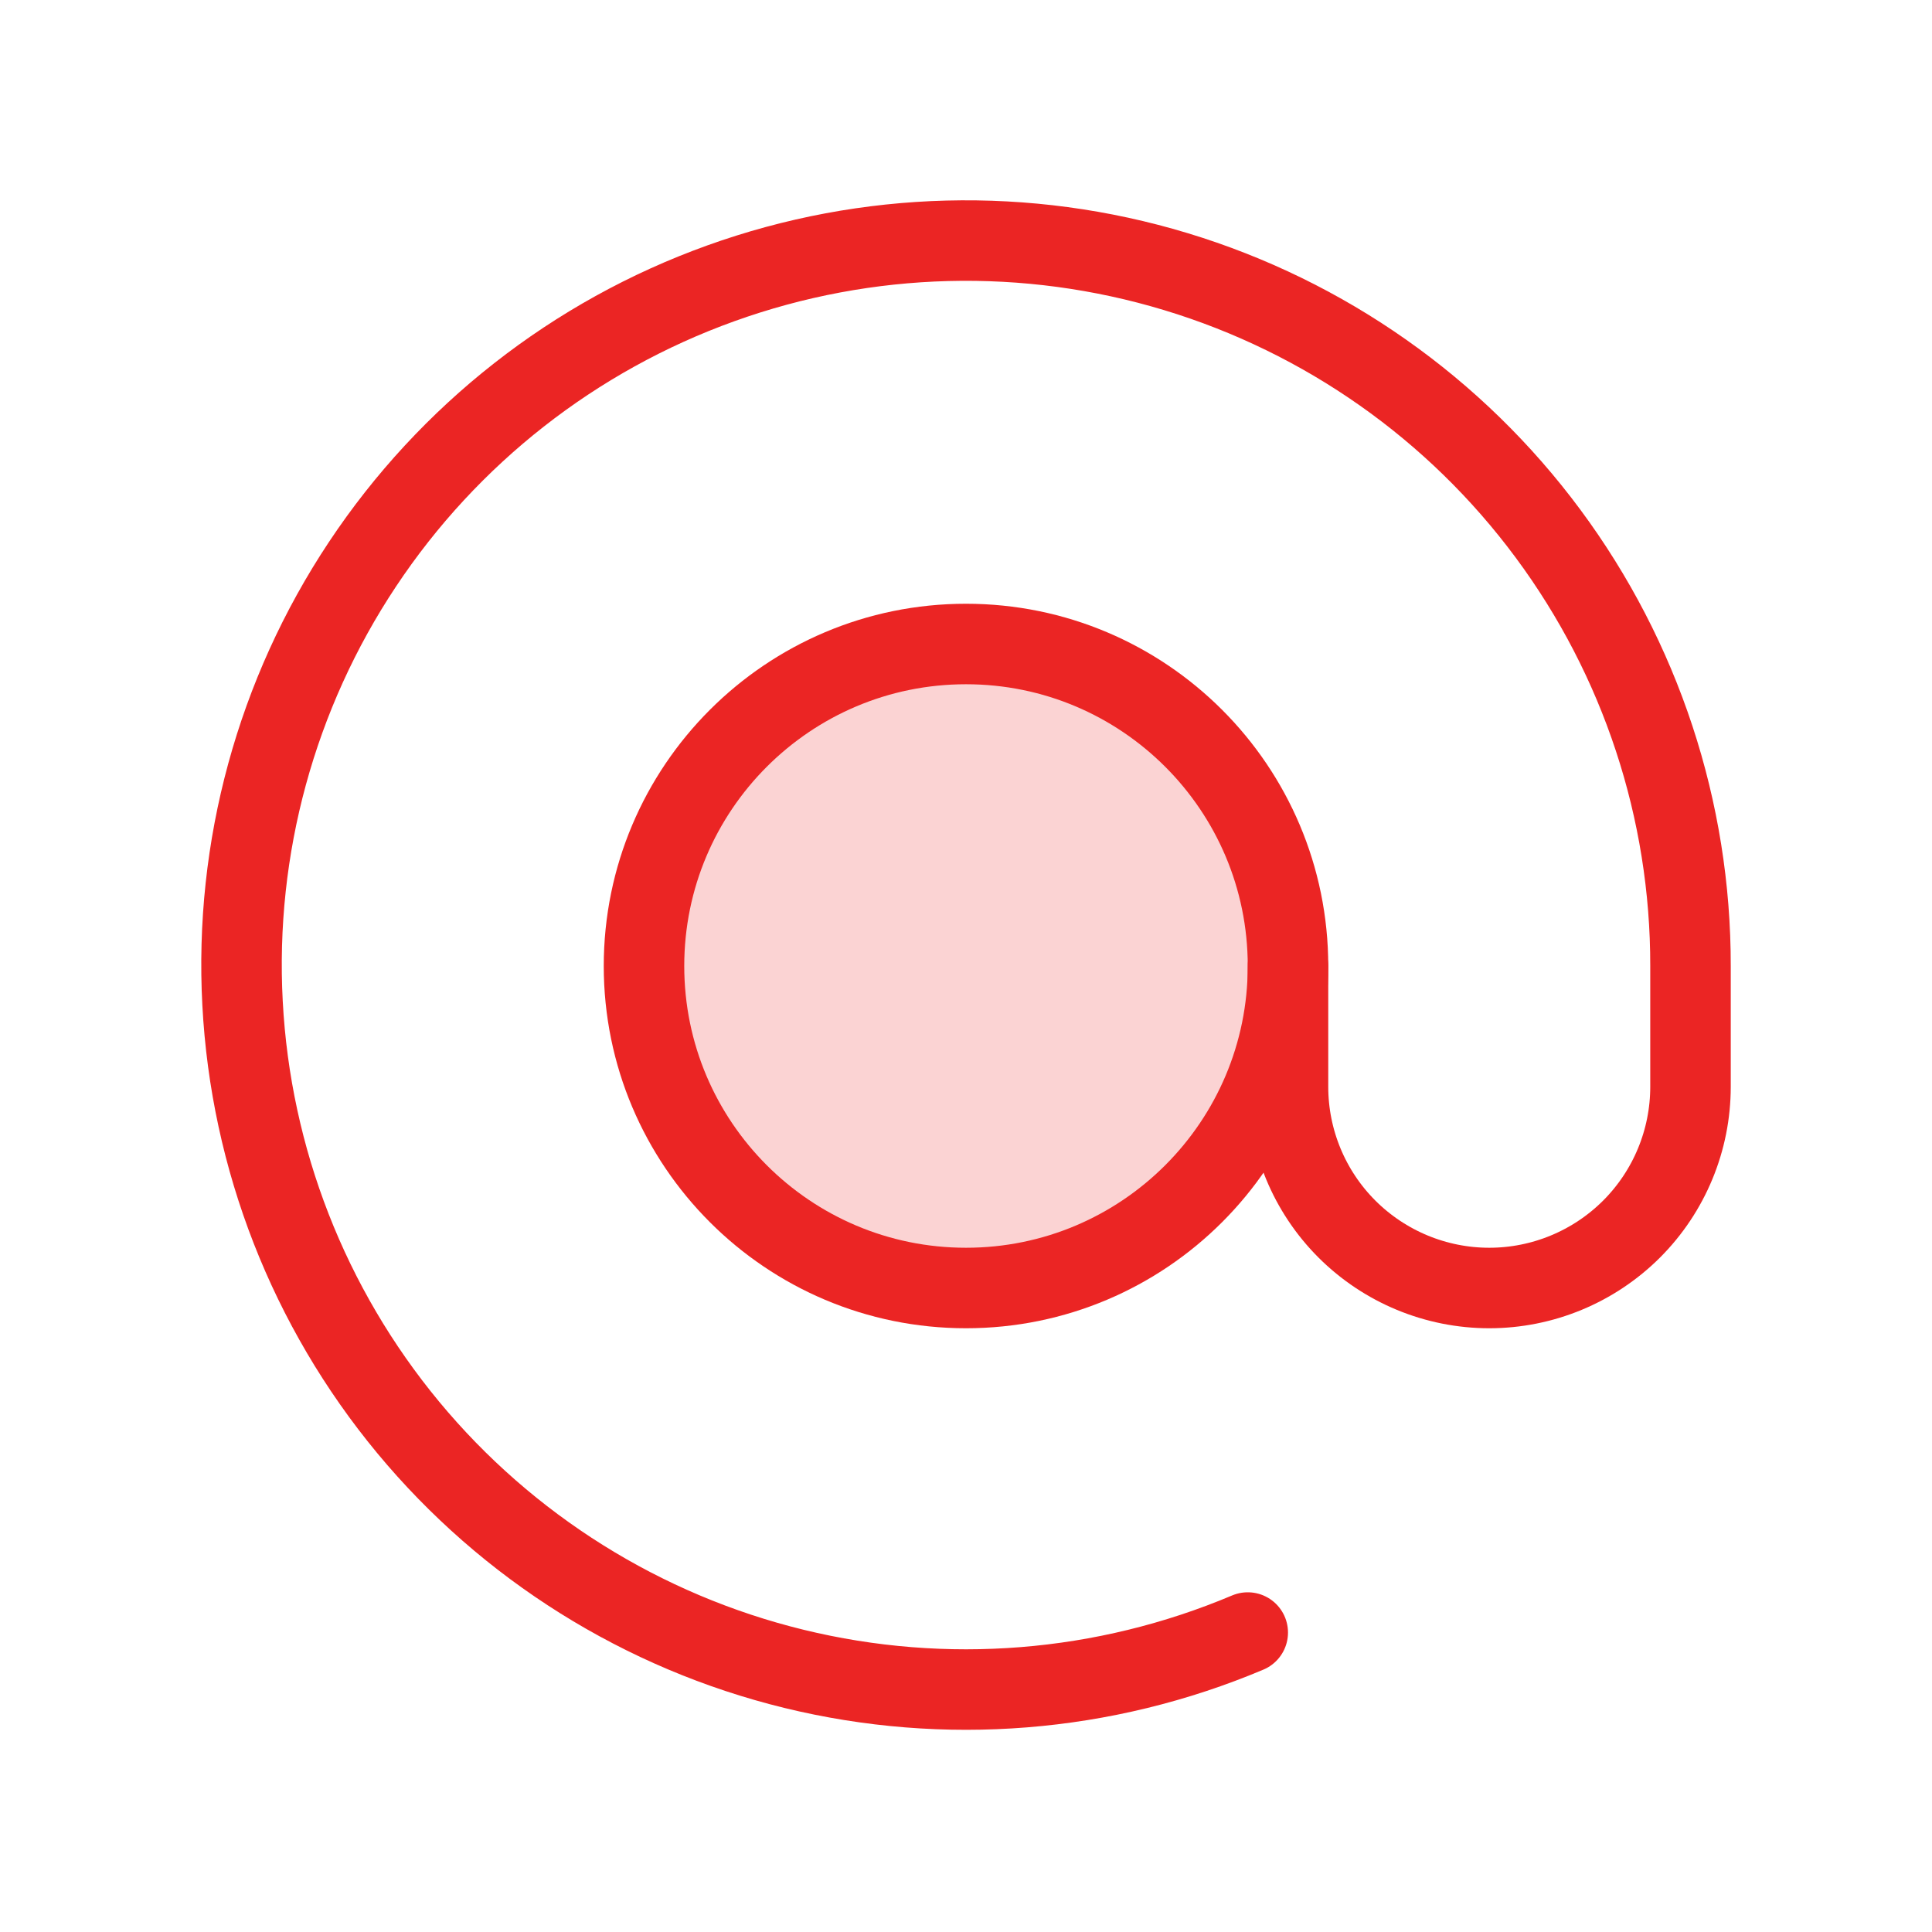 <?xml version="1.0" encoding="UTF-8" standalone="no"?>
<svg
   width="24"
   height="24"
   viewBox="0 0 24 24"
   fill="none"
   version="1.1"
   id="svg13"
   sodipodi:docname="mail-icon.svg"
   xmlns:inkscape="http://www.inkscape.org/namespaces/inkscape"
   xmlns:sodipodi="http://sodipodi.sourceforge.net/DTD/sodipodi-0.dtd"
   xmlns="http://www.w3.org/2000/svg"
   xmlns:svg="http://www.w3.org/2000/svg">
  <sodipodi:namedview
     id="namedview15"
     pagecolor="#ffffff"
     bordercolor="#000000"
     borderopacity="0.25"
     inkscape:showpageshadow="2"
     inkscape:pageopacity="0.0"
     inkscape:pagecheckerboard="0"
     inkscape:deskcolor="#d1d1d1" />
  <g
     clip-path="url(#clip0_40_7327)"
     id="g6">
    <path
       d="M12 16C14.209 16 16 14.209 16 12C16 9.791 14.209 8 12 8C9.791 8 8 9.791 8 12C8 14.209 9.791 16 12 16Z"
       fill="#EB2524"
       fill-opacity="0.2"
       stroke="#EB2524"
       stroke-linecap="round"
       stroke-linejoin="round"
       id="path2" />
    <path
       d="M16 12V13.5C16 14.163 16.263 14.799 16.732 15.268C17.201 15.736 17.837 16 18.5 16C19.163 16 19.799 15.736 20.268 15.268C20.737 14.799 21 14.163 21 13.5V12C21.003 10.066 20.382 8.183 19.23 6.629C18.079 5.075 16.457 3.934 14.606 3.374C12.755 2.814 10.773 2.865 8.953 3.52C7.134 4.174 5.573 5.398 4.503 7.009C3.433 8.619 2.91 10.532 3.013 12.463C3.115 14.395 3.836 16.241 5.07 17.731C6.304 19.22 7.985 20.272 9.863 20.731C11.742 21.19 13.718 21.032 15.5 20.28"
       stroke="#EB2524"
       stroke-linecap="round"
       stroke-linejoin="round"
       id="path4" />
  </g>
  <defs
     id="defs11">
    <clipPath
       id="clip0_40_7327">
      <rect
         width="24"
         height="24"
         fill="white"
         id="rect8" />
    </clipPath>
  </defs>
</svg>
